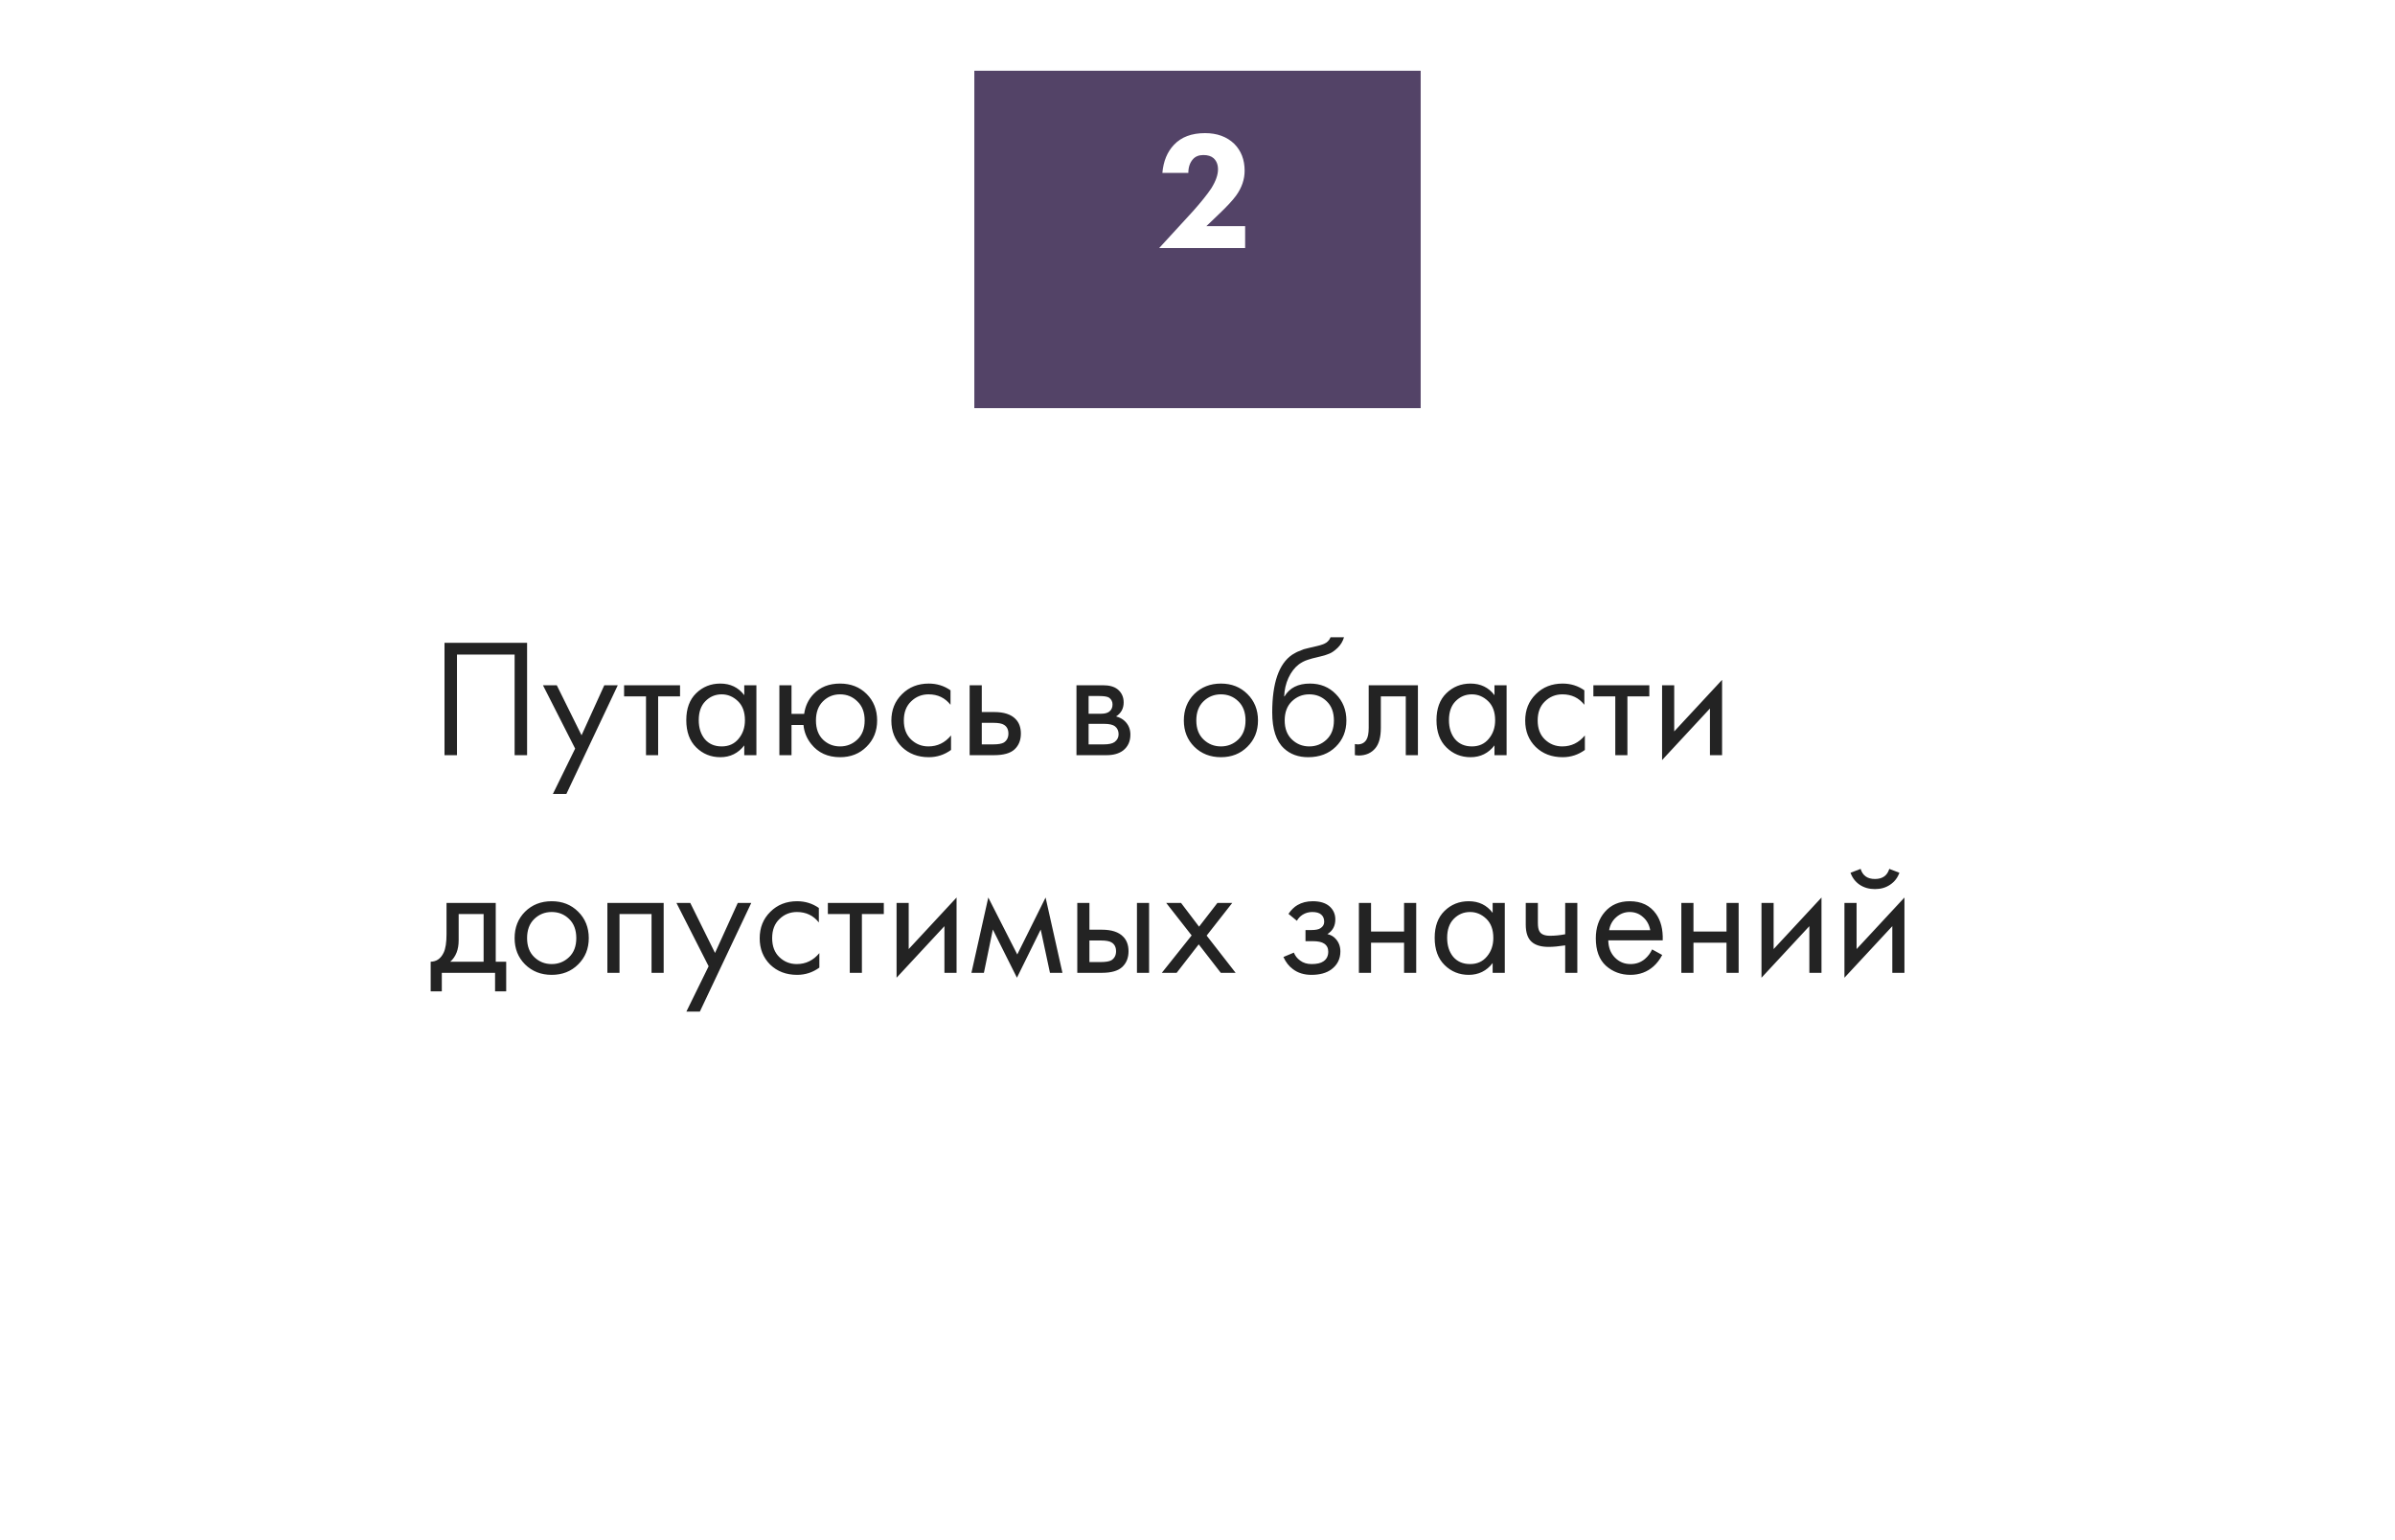 <?xml version="1.0" encoding="UTF-8"?> <svg xmlns="http://www.w3.org/2000/svg" width="440" height="283" viewBox="0 0 440 283" fill="none"> <g filter="url(#filter0_d)"> <rect width="394.566" height="208.784" transform="matrix(1 0 0 -1 24.148 251.252)" fill="white"></rect> </g> <g filter="url(#filter1_d)"> <rect width="82" height="62" transform="matrix(1 0 0 -1 180 69)" fill="#534367"></rect> </g> <path d="M81.663 118.127H96.835V138.779H94.544V120.294H83.954V138.779H81.663V118.127ZM101.576 145.901L105.663 137.572L99.749 125.929H102.288L106.84 135.126L111.02 125.929H113.497L104.053 145.901H101.576ZM124.936 127.973H120.911V138.779H118.682V127.973H114.656V125.929H124.936V127.973ZM136.732 127.756V125.929H138.962V138.779H136.732V136.983C135.618 138.428 134.152 139.151 132.335 139.151C130.602 139.151 129.126 138.552 127.908 137.355C126.69 136.158 126.081 134.486 126.081 132.339C126.081 130.233 126.679 128.592 127.877 127.416C129.095 126.218 130.581 125.62 132.335 125.62C134.193 125.62 135.659 126.332 136.732 127.756ZM132.583 127.601C131.407 127.601 130.405 128.025 129.58 128.871C128.775 129.697 128.372 130.853 128.372 132.339C128.372 133.763 128.744 134.929 129.487 135.838C130.251 136.725 131.283 137.169 132.583 137.169C133.884 137.169 134.916 136.705 135.68 135.776C136.464 134.847 136.856 133.712 136.856 132.37C136.856 130.842 136.423 129.666 135.556 128.84C134.689 128.014 133.698 127.601 132.583 127.601ZM145.414 131.193H147.736C147.942 129.748 148.52 128.53 149.47 127.539C150.688 126.26 152.308 125.62 154.331 125.62C156.313 125.62 157.944 126.26 159.223 127.539C160.503 128.819 161.143 130.44 161.143 132.401C161.143 134.341 160.493 135.951 159.192 137.231C157.913 138.511 156.292 139.151 154.331 139.151C152.081 139.151 150.316 138.346 149.036 136.736C148.211 135.704 147.736 134.537 147.612 133.237H145.414V138.779H143.184V125.929H145.414V131.193ZM154.331 127.601C153.093 127.601 152.04 128.035 151.173 128.902C150.326 129.748 149.903 130.915 149.903 132.401C149.903 133.908 150.337 135.084 151.204 135.931C152.071 136.756 153.113 137.169 154.331 137.169C155.57 137.169 156.633 136.746 157.52 135.9C158.408 135.053 158.852 133.887 158.852 132.401C158.852 130.915 158.408 129.748 157.52 128.902C156.653 128.035 155.59 127.601 154.331 127.601ZM174.626 126.858V129.521C173.614 128.241 172.272 127.601 170.6 127.601C169.341 127.601 168.268 128.035 167.38 128.902C166.492 129.748 166.049 130.915 166.049 132.401C166.049 133.887 166.492 135.053 167.38 135.9C168.268 136.746 169.331 137.169 170.569 137.169C172.221 137.169 173.604 136.498 174.719 135.157V137.819C173.501 138.707 172.138 139.151 170.631 139.151C168.629 139.151 166.978 138.521 165.677 137.262C164.397 135.982 163.757 134.372 163.757 132.432C163.757 130.471 164.408 128.85 165.708 127.57C167.009 126.27 168.65 125.62 170.631 125.62C172.118 125.62 173.449 126.033 174.626 126.858ZM178.139 138.779V125.929H180.369V130.853H182.66C184.435 130.853 185.736 131.276 186.561 132.122C187.222 132.783 187.552 133.681 187.552 134.816C187.552 136.013 187.17 136.973 186.407 137.696C185.643 138.418 184.384 138.779 182.629 138.779H178.139ZM180.369 136.798H182.443C183.372 136.798 184.033 136.684 184.425 136.457C184.982 136.085 185.261 135.538 185.261 134.816C185.261 134.073 184.993 133.536 184.456 133.206C184.084 132.958 183.424 132.834 182.474 132.834H180.369V136.798ZM197.764 125.929H202.625C203.802 125.929 204.7 126.177 205.319 126.672C206.062 127.271 206.434 128.076 206.434 129.088C206.434 130.202 205.969 131.059 205.04 131.658C205.68 131.823 206.217 132.112 206.65 132.525C207.332 133.185 207.672 134.011 207.672 135.002C207.672 136.24 207.228 137.21 206.341 137.912C205.577 138.49 204.565 138.779 203.306 138.779H197.764V125.929ZM199.993 131.162H202.346C202.945 131.162 203.42 131.038 203.771 130.791C204.184 130.481 204.39 130.037 204.39 129.459C204.39 128.943 204.184 128.53 203.771 128.221C203.461 128.014 202.862 127.911 201.975 127.911H199.993V131.162ZM199.993 136.798H202.749C203.698 136.798 204.369 136.653 204.762 136.364C205.257 135.993 205.505 135.518 205.505 134.94C205.505 134.321 205.288 133.835 204.854 133.485C204.462 133.175 203.791 133.02 202.842 133.02H199.993V136.798ZM229.164 137.231C227.884 138.511 226.263 139.151 224.302 139.151C222.341 139.151 220.71 138.511 219.41 137.231C218.13 135.951 217.49 134.341 217.49 132.401C217.49 130.44 218.13 128.819 219.41 127.539C220.71 126.26 222.341 125.62 224.302 125.62C226.263 125.62 227.884 126.26 229.164 127.539C230.464 128.819 231.114 130.44 231.114 132.401C231.114 134.341 230.464 135.951 229.164 137.231ZM227.492 128.871C226.625 128.025 225.561 127.601 224.302 127.601C223.043 127.601 221.97 128.035 221.082 128.902C220.215 129.748 219.782 130.915 219.782 132.401C219.782 133.887 220.225 135.053 221.113 135.9C222.001 136.746 223.064 137.169 224.302 137.169C225.541 137.169 226.604 136.746 227.492 135.9C228.379 135.053 228.823 133.887 228.823 132.401C228.823 130.894 228.379 129.717 227.492 128.871ZM244.442 117.105H246.919C246.692 117.868 246.299 118.519 245.742 119.055C245.205 119.571 244.71 119.922 244.256 120.108C243.822 120.294 243.306 120.459 242.708 120.604C242.604 120.624 242.357 120.686 241.964 120.789C241.572 120.872 241.273 120.944 241.066 121.006C240.86 121.068 240.592 121.151 240.261 121.254C239.931 121.357 239.632 121.481 239.363 121.625C239.095 121.77 238.847 121.925 238.62 122.09C237.836 122.688 237.196 123.525 236.701 124.598C236.226 125.651 235.968 126.776 235.926 127.973H235.988C236.917 126.404 238.476 125.62 240.664 125.62C242.584 125.62 244.173 126.27 245.432 127.57C246.712 128.871 247.352 130.481 247.352 132.401C247.352 134.341 246.702 135.951 245.401 137.231C244.101 138.511 242.408 139.151 240.323 139.151C238.527 139.151 237.052 138.614 235.896 137.541C234.451 136.22 233.728 134.011 233.728 130.915C233.728 125.527 234.946 121.997 237.382 120.325C237.568 120.201 237.764 120.088 237.97 119.984C238.177 119.86 238.393 119.757 238.62 119.675C238.868 119.571 239.074 119.489 239.24 119.427C239.405 119.344 239.632 119.272 239.921 119.21C240.23 119.128 240.437 119.076 240.54 119.055C240.664 119.014 240.891 118.963 241.221 118.901C241.572 118.818 241.789 118.766 241.872 118.746C242.697 118.56 243.296 118.343 243.667 118.096C244.039 117.827 244.297 117.497 244.442 117.105ZM243.729 128.871C242.862 128.025 241.799 127.601 240.54 127.601C239.281 127.601 238.207 128.035 237.32 128.902C236.453 129.748 236.019 130.915 236.019 132.401C236.019 133.887 236.463 135.053 237.351 135.9C238.238 136.746 239.302 137.169 240.54 137.169C241.779 137.169 242.842 136.746 243.729 135.9C244.617 135.053 245.061 133.887 245.061 132.401C245.061 130.894 244.617 129.717 243.729 128.871ZM260.494 125.929V138.779H258.264V127.973H253.682V133.763C253.682 135.435 253.351 136.674 252.691 137.479C251.948 138.387 250.915 138.841 249.594 138.841C249.429 138.841 249.202 138.821 248.913 138.779V136.736C249.12 136.777 249.285 136.798 249.409 136.798C250.131 136.798 250.668 136.519 251.019 135.962C251.308 135.507 251.452 134.775 251.452 133.763V125.929H260.494ZM274.557 127.756V125.929H276.786V138.779H274.557V136.983C273.442 138.428 271.977 139.151 270.16 139.151C268.426 139.151 266.95 138.552 265.732 137.355C264.515 136.158 263.906 134.486 263.906 132.339C263.906 130.233 264.504 128.592 265.701 127.416C266.919 126.218 268.406 125.62 270.16 125.62C272.018 125.62 273.484 126.332 274.557 127.756ZM270.408 127.601C269.231 127.601 268.23 128.025 267.404 128.871C266.599 129.697 266.197 130.853 266.197 132.339C266.197 133.763 266.568 134.929 267.312 135.838C268.075 136.725 269.107 137.169 270.408 137.169C271.708 137.169 272.741 136.705 273.504 135.776C274.289 134.847 274.681 133.712 274.681 132.37C274.681 130.842 274.247 129.666 273.38 128.84C272.514 128.014 271.523 127.601 270.408 127.601ZM291.072 126.858V129.521C290.061 128.241 288.719 127.601 287.047 127.601C285.788 127.601 284.714 128.035 283.827 128.902C282.939 129.748 282.495 130.915 282.495 132.401C282.495 133.887 282.939 135.053 283.827 135.9C284.714 136.746 285.777 137.169 287.016 137.169C288.667 137.169 290.05 136.498 291.165 135.157V137.819C289.947 138.707 288.585 139.151 287.078 139.151C285.075 139.151 283.424 138.521 282.124 137.262C280.844 135.982 280.204 134.372 280.204 132.432C280.204 130.471 280.854 128.85 282.155 127.57C283.455 126.27 285.096 125.62 287.078 125.62C288.564 125.62 289.896 126.033 291.072 126.858ZM303.008 127.973H298.983V138.779H296.753V127.973H292.728V125.929H303.008V127.973ZM305.351 125.929H307.58V134.413L316.374 124.939V138.779H314.144V130.202L305.351 139.677V125.929ZM82.034 165.929H91.076V176.736H92.996V182.185H90.952V178.779H81.168V182.185H79.124V176.736C80.197 176.715 80.992 176.158 81.508 175.064C81.859 174.341 82.034 173.206 82.034 171.658V165.929ZM88.847 176.736V167.973H84.264V172.803C84.264 174.517 83.748 175.827 82.716 176.736H88.847ZM106.216 177.231C104.936 178.511 103.316 179.151 101.355 179.151C99.394 179.151 97.763 178.511 96.462 177.231C95.183 175.951 94.543 174.341 94.543 172.401C94.543 170.44 95.183 168.819 96.462 167.539C97.763 166.26 99.394 165.62 101.355 165.62C103.316 165.62 104.936 166.26 106.216 167.539C107.516 168.819 108.167 170.44 108.167 172.401C108.167 174.341 107.516 175.951 106.216 177.231ZM104.544 168.871C103.677 168.025 102.614 167.601 101.355 167.601C100.095 167.601 99.022 168.035 98.134 168.902C97.267 169.748 96.834 170.915 96.834 172.401C96.834 173.887 97.278 175.053 98.165 175.9C99.053 176.746 100.116 177.169 101.355 177.169C102.593 177.169 103.656 176.746 104.544 175.9C105.431 175.053 105.875 173.887 105.875 172.401C105.875 170.894 105.431 169.717 104.544 168.871ZM111.585 165.929H121.927V178.779H119.698V167.973H113.815V178.779H111.585V165.929ZM126.099 185.901L130.186 177.572L124.272 165.929H126.811L131.363 175.126L135.543 165.929H138.02L128.576 185.901H126.099ZM150.435 166.858V169.521C149.424 168.241 148.082 167.601 146.41 167.601C145.151 167.601 144.077 168.035 143.19 168.902C142.302 169.748 141.858 170.915 141.858 172.401C141.858 173.887 142.302 175.053 143.19 175.9C144.077 176.746 145.14 177.169 146.379 177.169C148.03 177.169 149.413 176.498 150.528 175.157V177.819C149.31 178.707 147.948 179.151 146.441 179.151C144.439 179.151 142.787 178.521 141.487 177.262C140.207 175.982 139.567 174.372 139.567 172.432C139.567 170.471 140.217 168.85 141.518 167.57C142.818 166.27 144.459 165.62 146.441 165.62C147.927 165.62 149.259 166.033 150.435 166.858ZM162.371 167.973H158.346V178.779H156.116V167.973H152.091V165.929H162.371V167.973ZM164.714 165.929H166.943V174.413L175.737 164.939V178.779H173.507V170.202L164.714 179.677V165.929ZM178.467 178.779L181.564 164.939L186.889 175.404L192.091 164.939L195.188 178.779H192.896L191.193 170.822L186.827 179.677L182.4 170.822L180.759 178.779H178.467ZM197.915 178.779V165.929H200.144V170.853H202.436C204.211 170.853 205.511 171.276 206.337 172.122C206.998 172.783 207.328 173.681 207.328 174.816C207.328 176.013 206.946 176.973 206.182 177.696C205.418 178.418 204.159 178.779 202.405 178.779H197.915ZM200.144 176.798H202.219C203.148 176.798 203.808 176.684 204.201 176.457C204.758 176.085 205.037 175.538 205.037 174.816C205.037 174.073 204.768 173.536 204.232 173.206C203.86 172.958 203.199 172.834 202.25 172.834H200.144V176.798ZM208.876 178.779V165.929H211.105V178.779H208.876ZM213.444 178.779L218.925 171.905L214.249 165.929H216.974L220.287 170.295L223.662 165.929H226.387L221.68 171.936L227.006 178.779H224.281L220.225 173.546L216.169 178.779H213.444ZM238.261 169.212L236.713 167.942C237.209 167.22 237.756 166.683 238.354 166.332C239.159 165.857 240.099 165.62 241.172 165.62C242.472 165.62 243.484 165.919 244.206 166.518C244.95 167.158 245.321 167.973 245.321 168.964C245.321 170.161 244.836 171.059 243.866 171.658C244.485 171.802 244.98 172.081 245.352 172.494C245.951 173.134 246.25 173.918 246.25 174.847C246.25 176.23 245.693 177.334 244.578 178.16C243.67 178.821 242.452 179.151 240.924 179.151C239.562 179.151 238.416 178.79 237.487 178.067C236.785 177.551 236.218 176.818 235.784 175.869L237.704 175.064C237.931 175.642 238.313 176.127 238.85 176.519C239.428 176.952 240.129 177.169 240.955 177.169C241.925 177.169 242.648 177.004 243.123 176.674C243.721 176.282 244.021 175.683 244.021 174.878C244.021 174.217 243.763 173.722 243.247 173.392C242.813 173.103 242.111 172.958 241.141 172.958H239.841V170.915H240.924C241.709 170.915 242.266 170.801 242.596 170.574C243.05 170.285 243.277 169.893 243.277 169.397C243.277 168.819 243.092 168.375 242.72 168.066C242.369 167.756 241.822 167.601 241.079 167.601C240.439 167.601 239.851 167.767 239.314 168.097C238.86 168.386 238.509 168.757 238.261 169.212ZM249.652 178.779V165.929H251.882V171.193H257.95V165.929H260.18V178.779H257.95V173.237H251.882V178.779H249.652ZM274.224 167.756V165.929H276.454V178.779H274.224V176.983C273.11 178.428 271.644 179.151 269.828 179.151C268.094 179.151 266.618 178.552 265.4 177.355C264.182 176.158 263.573 174.486 263.573 172.339C263.573 170.233 264.172 168.592 265.369 167.416C266.587 166.218 268.073 165.62 269.828 165.62C271.685 165.62 273.151 166.332 274.224 167.756ZM270.075 167.601C268.899 167.601 267.898 168.025 267.072 168.871C266.267 169.697 265.864 170.853 265.864 172.339C265.864 173.763 266.236 174.929 266.979 175.838C267.743 176.725 268.775 177.169 270.075 177.169C271.376 177.169 272.408 176.705 273.172 175.776C273.956 174.847 274.348 173.712 274.348 172.37C274.348 170.842 273.915 169.666 273.048 168.84C272.181 168.014 271.19 167.601 270.075 167.601ZM287.55 178.779V173.732C286.332 173.918 285.321 174.011 284.516 174.011C283.112 174.011 282.07 173.701 281.388 173.082C280.666 172.442 280.305 171.389 280.305 169.924V165.929H282.534V169.614C282.534 170.316 282.627 170.822 282.813 171.131C283.102 171.689 283.752 171.967 284.764 171.967C285.672 171.967 286.601 171.874 287.55 171.689V165.929H289.78V178.779H287.55ZM303.518 174.475L305.376 175.497C304.942 176.323 304.416 177.014 303.797 177.572C302.62 178.624 301.196 179.151 299.524 179.151C297.79 179.151 296.293 178.594 295.034 177.479C293.795 176.343 293.176 174.661 293.176 172.432C293.176 170.471 293.733 168.85 294.848 167.57C295.983 166.27 297.501 165.62 299.4 165.62C301.547 165.62 303.167 166.404 304.261 167.973C305.128 169.212 305.53 170.822 305.469 172.803H295.467C295.488 174.104 295.89 175.157 296.675 175.962C297.459 176.767 298.419 177.169 299.555 177.169C300.566 177.169 301.443 176.86 302.186 176.24C302.764 175.745 303.208 175.157 303.518 174.475ZM295.622 170.945H303.177C302.991 169.934 302.548 169.129 301.846 168.53C301.165 167.911 300.349 167.601 299.4 167.601C298.471 167.601 297.645 167.921 296.923 168.561C296.221 169.181 295.787 169.975 295.622 170.945ZM308.888 178.779V165.929H311.118V171.193H317.187V165.929H319.416V178.779H317.187V173.237H311.118V178.779H308.888ZM323.614 165.929H325.844V174.413L334.637 164.939V178.779H332.408V170.202L323.614 179.677V165.929ZM338.854 165.929H341.084V174.413L349.877 164.939V178.779H347.648V170.202L338.854 179.677V165.929ZM339.969 160.387L341.827 159.675C342.198 160.913 343.076 161.533 344.459 161.533C345.842 161.533 346.719 160.913 347.091 159.675L348.948 160.387C348.618 161.316 348.05 162.049 347.245 162.585C346.461 163.122 345.532 163.39 344.459 163.39C343.385 163.39 342.446 163.122 341.641 162.585C340.857 162.049 340.299 161.316 339.969 160.387Z" fill="#232323"></path> <path d="M228.752 41.557V45.583H212.96L219.153 38.832C220.66 37.14 221.785 35.736 222.528 34.621C223.354 33.3 223.766 32.134 223.766 31.122C223.766 30.256 223.498 29.574 222.961 29.079C222.528 28.687 221.898 28.491 221.073 28.491C220.267 28.491 219.638 28.738 219.184 29.234C218.606 29.874 218.317 30.72 218.317 31.773H213.548C213.734 29.626 214.446 27.902 215.685 26.602C217.027 25.177 218.926 24.465 221.382 24.465C223.591 24.465 225.377 25.116 226.739 26.416C228.019 27.696 228.659 29.347 228.659 31.37C228.659 32.96 228.143 34.477 227.11 35.922C226.491 36.789 225.387 37.976 223.797 39.483L221.63 41.557H228.752Z" fill="white"></path> <defs> <filter id="filter0_d" x="0.262" y="29.198" width="438.8" height="253.018" filterUnits="userSpaceOnUse" color-interpolation-filters="sRGB"> <feFlood flood-opacity="0" result="BackgroundImageFix"></feFlood> <feColorMatrix in="SourceAlpha" type="matrix" values="0 0 0 0 0 0 0 0 0 0 0 0 0 0 0 0 0 0 127 0"></feColorMatrix> <feMorphology radius="4.423" operator="dilate" in="SourceAlpha" result="effect1_dropShadow"></feMorphology> <feOffset dx="-1.769" dy="8.847"></feOffset> <feGaussianBlur stdDeviation="8.847"></feGaussianBlur> <feColorMatrix type="matrix" values="0 0 0 0 0.783 0 0 0 0 0.783 0 0 0 0 0.783 0 0 0 0.57 0"></feColorMatrix> <feBlend mode="normal" in2="BackgroundImageFix" result="effect1_dropShadow"></feBlend> <feBlend mode="normal" in="SourceGraphic" in2="effect1_dropShadow" result="shape"></feBlend> </filter> <filter id="filter1_d" x="166" y="0" width="108" height="88" filterUnits="userSpaceOnUse" color-interpolation-filters="sRGB"> <feFlood flood-opacity="0" result="BackgroundImageFix"></feFlood> <feColorMatrix in="SourceAlpha" type="matrix" values="0 0 0 0 0 0 0 0 0 0 0 0 0 0 0 0 0 0 127 0"></feColorMatrix> <feMorphology radius="3" operator="dilate" in="SourceAlpha" result="effect1_dropShadow"></feMorphology> <feOffset dx="-1" dy="6"></feOffset> <feGaussianBlur stdDeviation="5"></feGaussianBlur> <feColorMatrix type="matrix" values="0 0 0 0 0.325 0 0 0 0 0.263 0 0 0 0 0.404 0 0 0 1 0"></feColorMatrix> <feBlend mode="normal" in2="BackgroundImageFix" result="effect1_dropShadow"></feBlend> <feBlend mode="normal" in="SourceGraphic" in2="effect1_dropShadow" result="shape"></feBlend> </filter> </defs> </svg> 